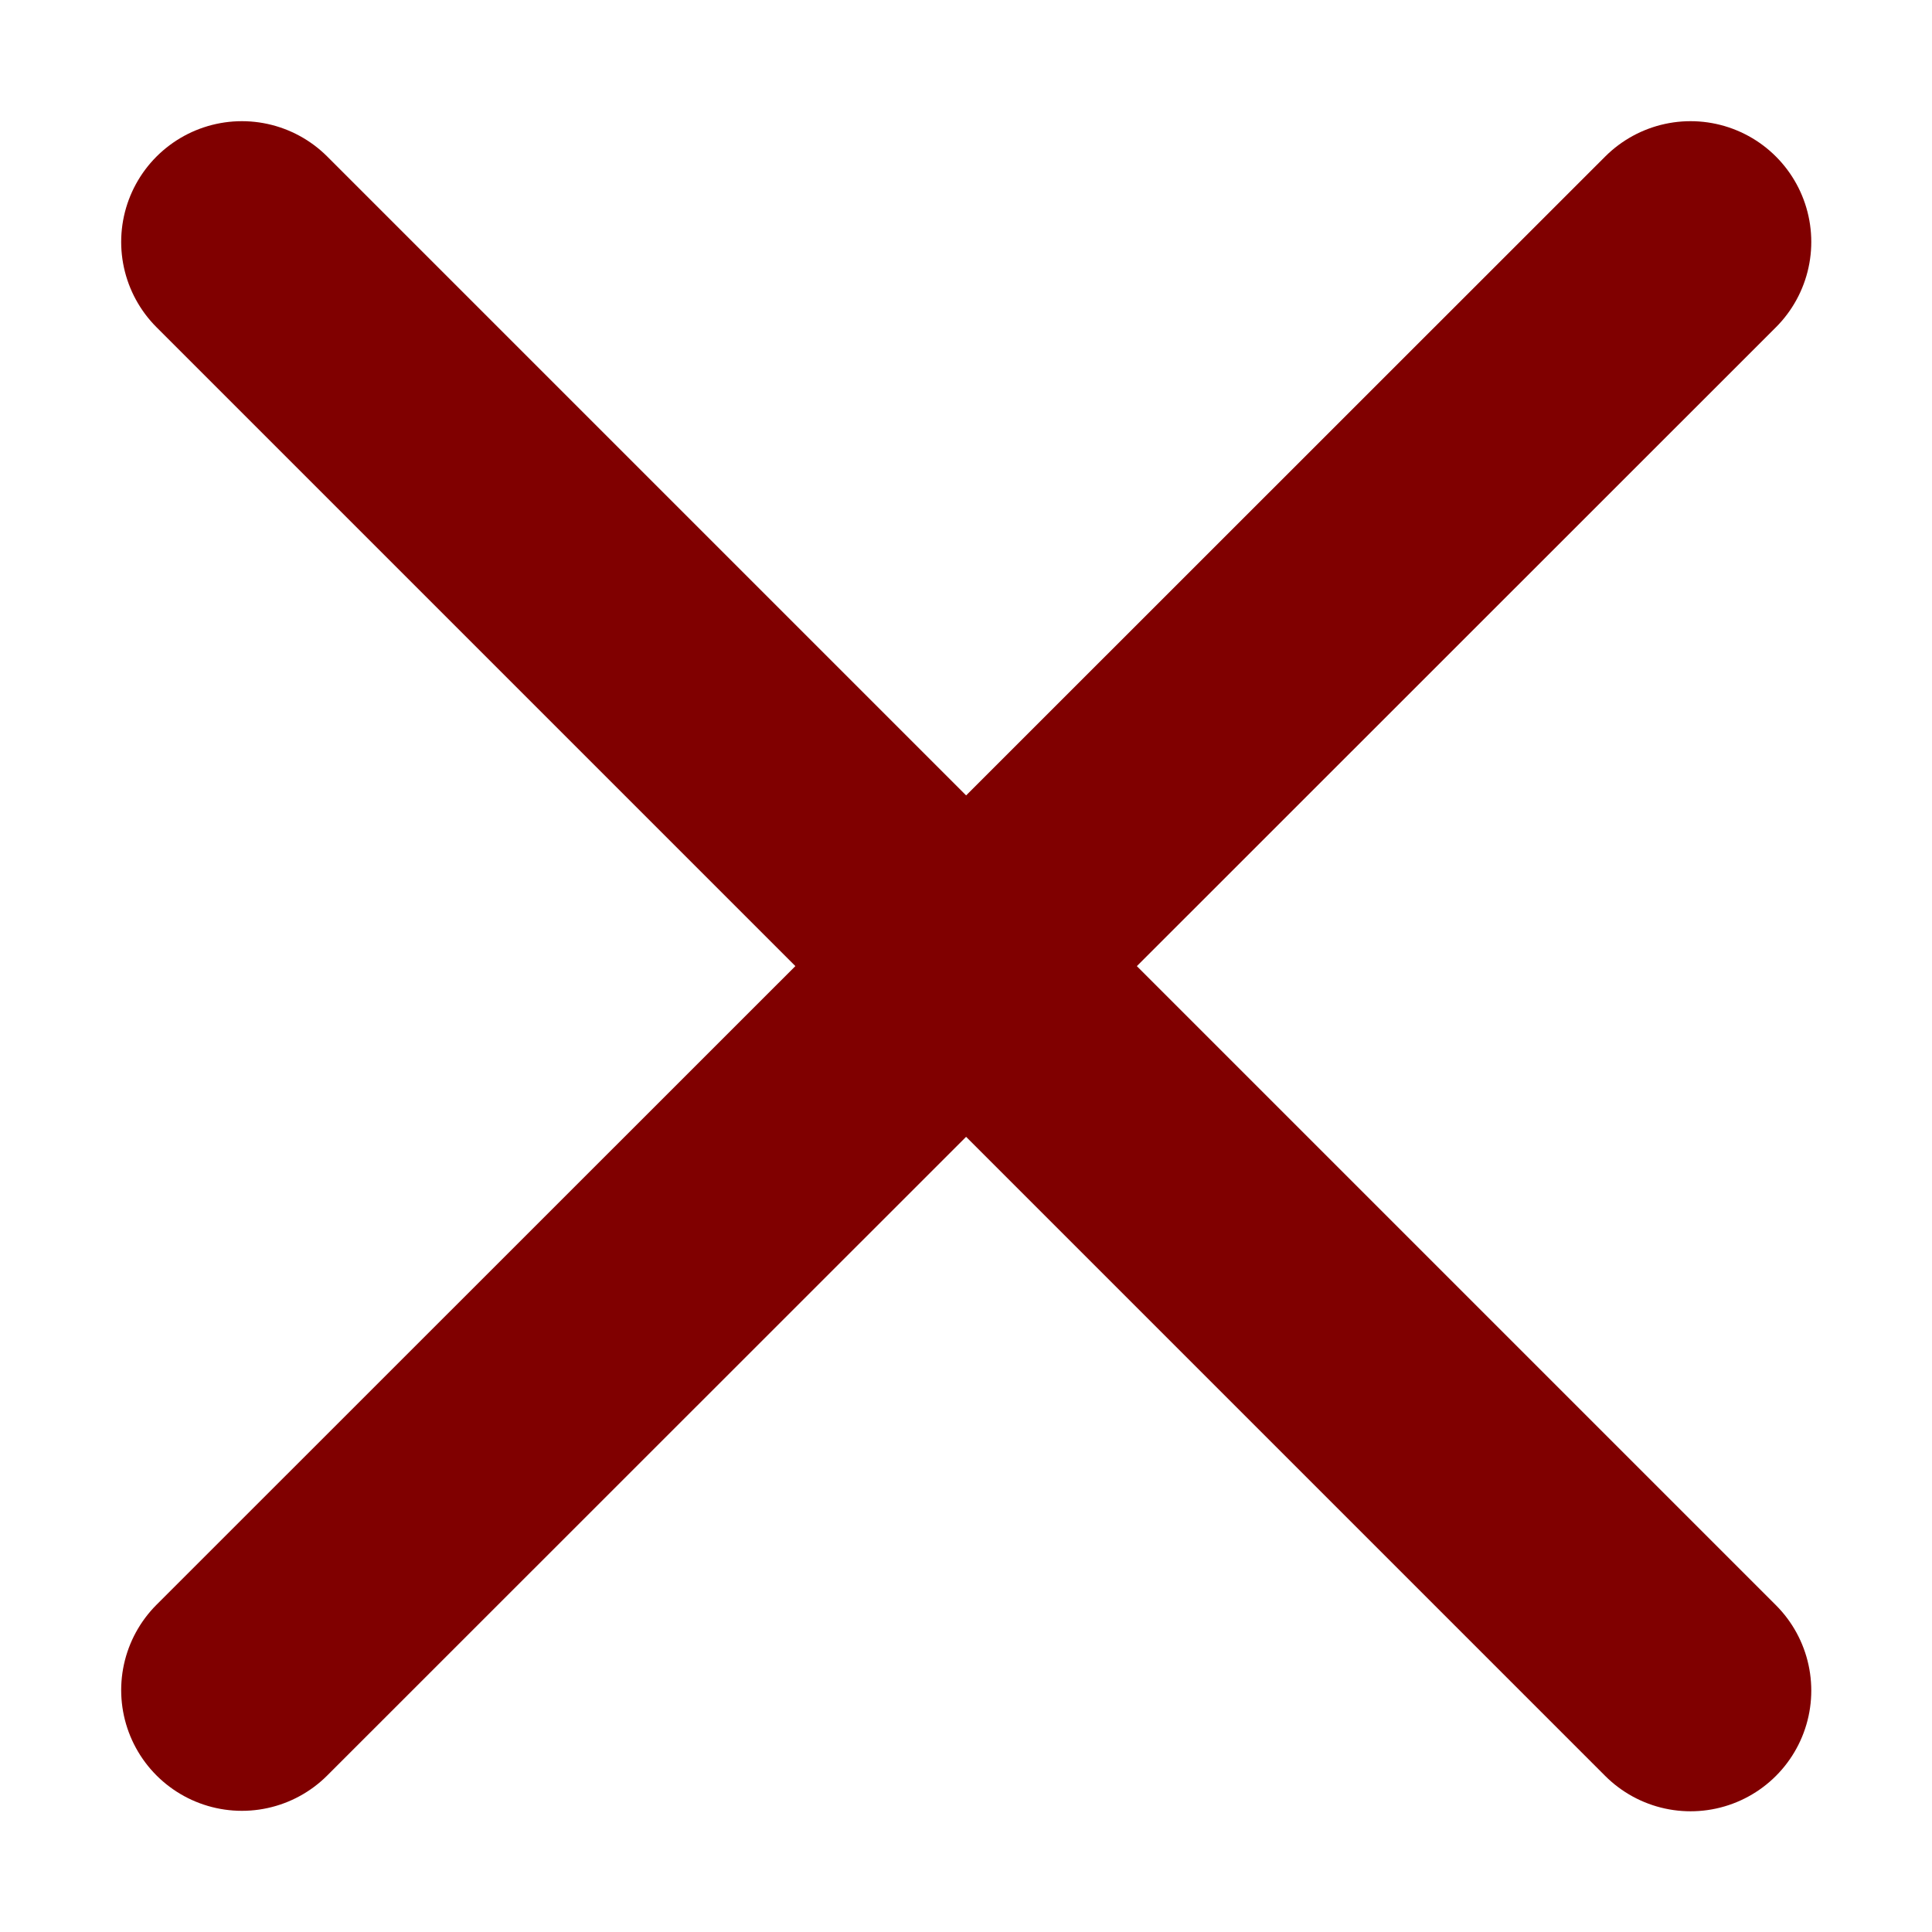 <svg xmlns="http://www.w3.org/2000/svg" width="16" height="16" viewBox="0 0 4.233 4.233">
  <g fill="maroon" stroke="maroon" stroke-linecap="round">
    <path fill-rule="evenodd" stroke-width=".529" d="M3.704.53L.53 3.703M.53.53l3.174 3.174"/>
  </g>
</svg>
